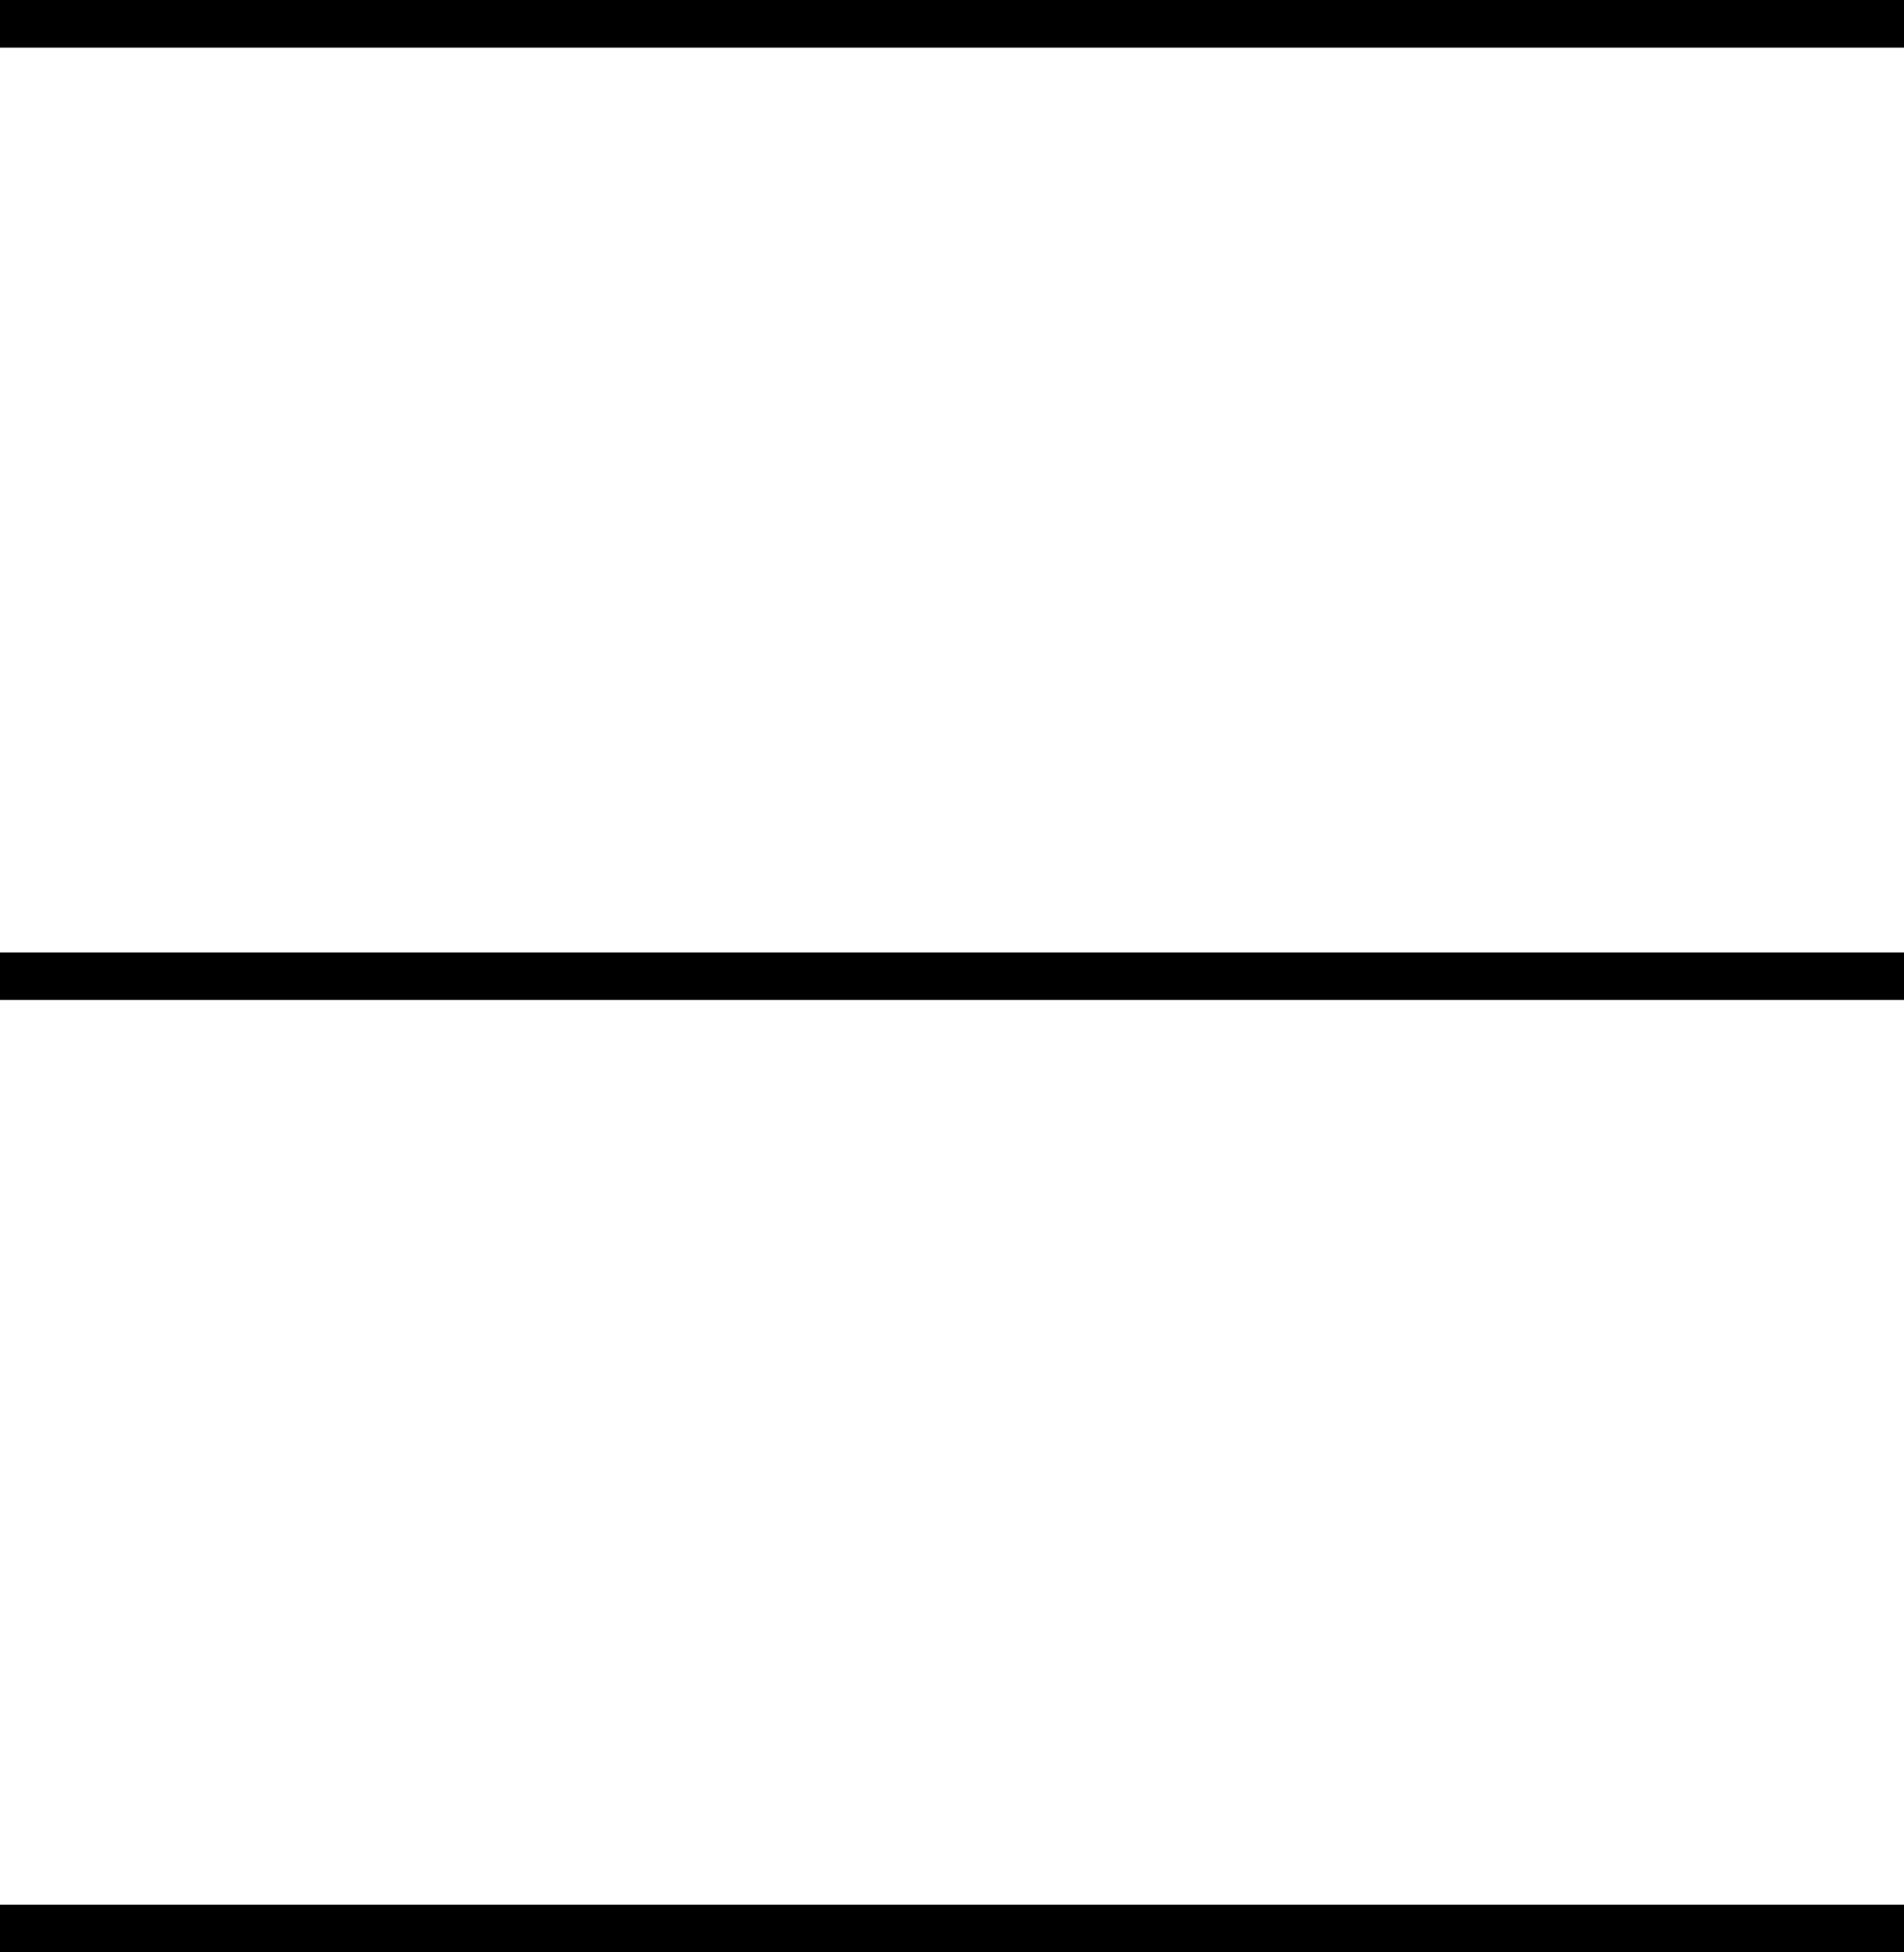 <svg xmlns="http://www.w3.org/2000/svg" width="40" height="41" viewBox="0 0 40 41">
  <g id="btn_menu" transform="translate(-486 -45)">
    <rect id="長方形_1" data-name="長方形 1" width="40" height="1" transform="translate(486 45)"/>
    <rect id="長方形_2" data-name="長方形 2" width="40" height="1" transform="translate(486 65)"/>
    <rect id="長方形_3" data-name="長方形 3" width="40" height="1" transform="translate(486 85)"/>
  </g>
</svg>
